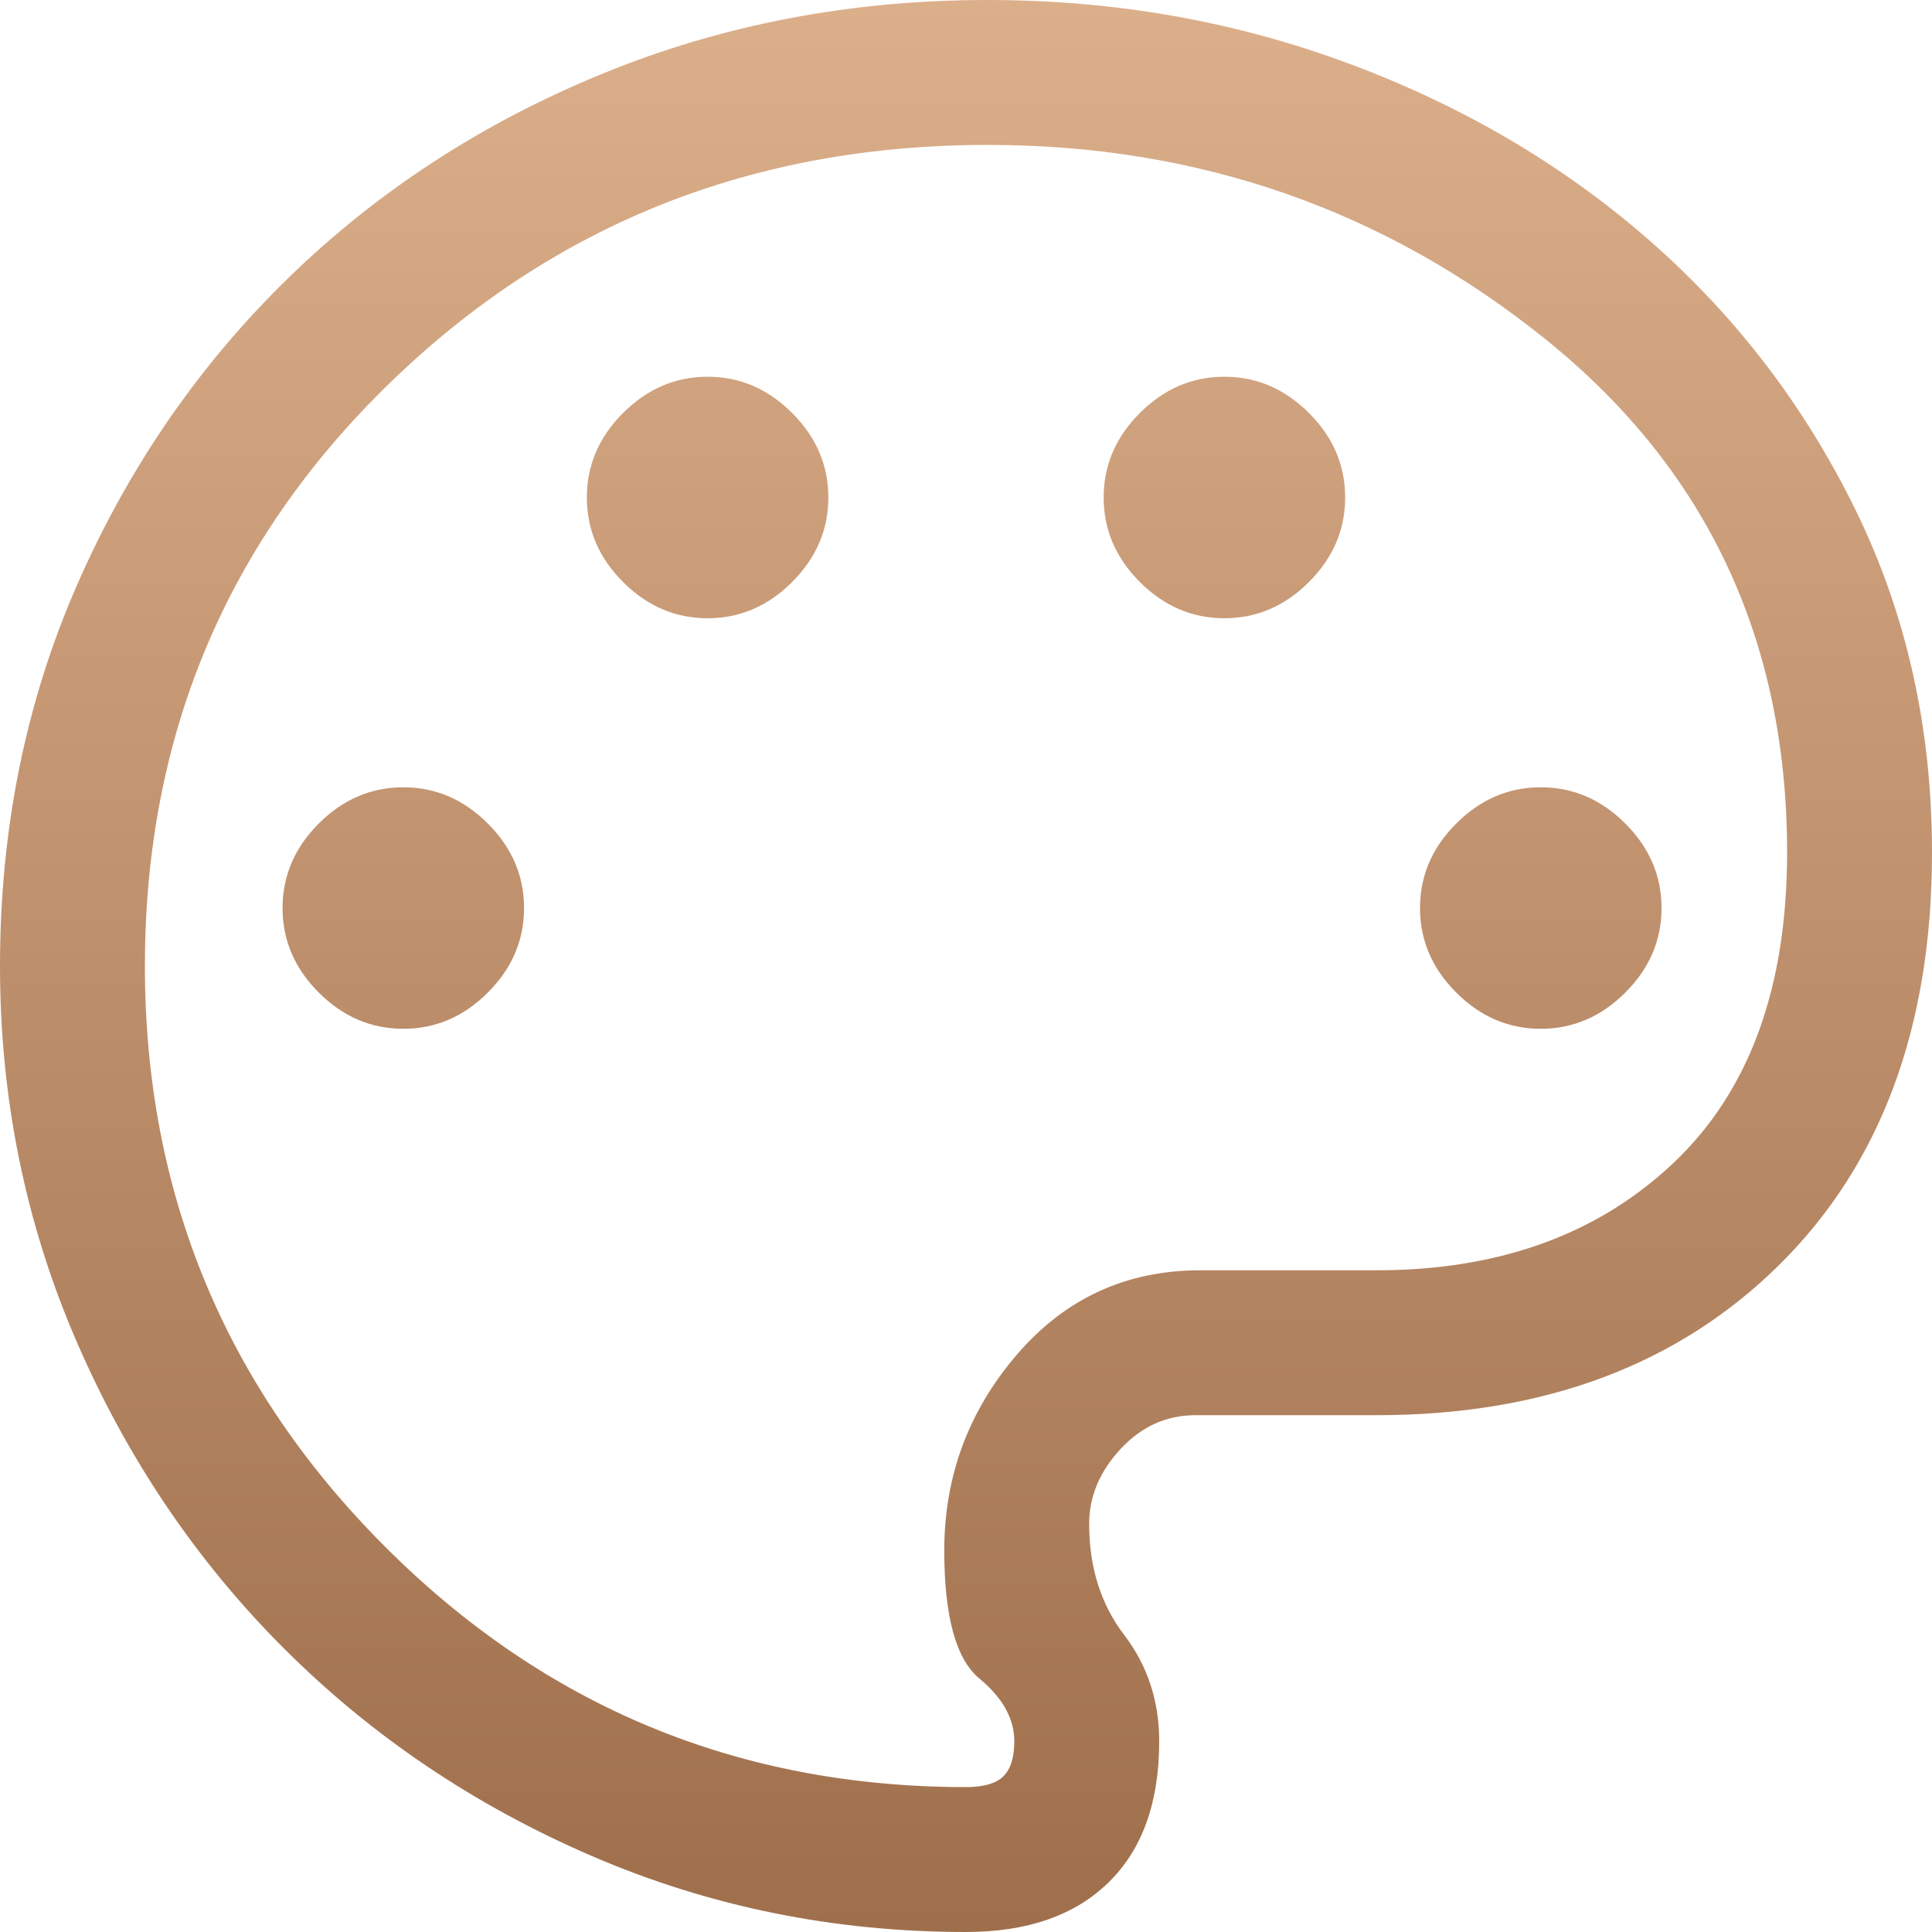 <?xml version="1.0" encoding="UTF-8"?> <svg xmlns="http://www.w3.org/2000/svg" width="204" height="204" viewBox="0 0 204 204" fill="none"> <path d="M102 204C88.06 204 74.885 201.323 62.475 195.968C50.065 190.613 39.227 183.303 29.962 174.038C20.698 164.773 13.387 153.935 8.033 141.525C2.678 129.115 0 115.94 0 102C0 87.55 2.72 74.12 8.16 61.71C13.6 49.3 21.038 38.505 30.473 29.325C39.907 20.145 50.958 12.963 63.623 7.777C76.287 2.592 89.845 0 104.295 0C117.725 0 130.475 2.252 142.545 6.758C154.615 11.262 165.198 17.51 174.293 25.5C183.388 33.49 190.613 42.968 195.968 53.932C201.323 64.897 204 76.925 204 90.015C204 108.375 198.645 122.868 187.935 133.493C177.225 144.118 163.03 149.43 145.35 149.43H126.225C123.165 149.43 120.53 150.62 118.32 153C116.11 155.38 115.005 158.015 115.005 160.905C115.005 165.495 116.238 169.405 118.703 172.635C121.168 175.865 122.4 179.605 122.4 183.855C122.4 190.315 120.615 195.288 117.045 198.773C113.475 202.258 108.46 204 102 204ZM42.585 108.63C45.985 108.63 48.96 107.355 51.51 104.805C54.06 102.255 55.335 99.28 55.335 95.88C55.335 92.48 54.06 89.505 51.51 86.955C48.96 84.405 45.985 83.13 42.585 83.13C39.185 83.13 36.21 84.405 33.66 86.955C31.11 89.505 29.835 92.48 29.835 95.88C29.835 99.28 31.11 102.255 33.66 104.805C36.21 107.355 39.185 108.63 42.585 108.63ZM74.715 65.28C78.115 65.28 81.09 64.005 83.64 61.455C86.19 58.905 87.465 55.93 87.465 52.53C87.465 49.13 86.19 46.155 83.64 43.605C81.09 41.055 78.115 39.78 74.715 39.78C71.315 39.78 68.34 41.055 65.79 43.605C63.24 46.155 61.965 49.13 61.965 52.53C61.965 55.93 63.24 58.905 65.79 61.455C68.34 64.005 71.315 65.28 74.715 65.28ZM129.285 65.28C132.685 65.28 135.66 64.005 138.21 61.455C140.76 58.905 142.035 55.93 142.035 52.53C142.035 49.13 140.76 46.155 138.21 43.605C135.66 41.055 132.685 39.78 129.285 39.78C125.885 39.78 122.91 41.055 120.36 43.605C117.81 46.155 116.535 49.13 116.535 52.53C116.535 55.93 117.81 58.905 120.36 61.455C122.91 64.005 125.885 65.28 129.285 65.28ZM162.69 108.63C166.09 108.63 169.065 107.355 171.615 104.805C174.165 102.255 175.44 99.28 175.44 95.88C175.44 92.48 174.165 89.505 171.615 86.955C169.065 84.405 166.09 83.13 162.69 83.13C159.29 83.13 156.315 84.405 153.765 86.955C151.215 89.505 149.94 92.48 149.94 95.88C149.94 99.28 151.215 102.255 153.765 104.805C156.315 107.355 159.29 108.63 162.69 108.63ZM102 188.7C103.87 188.7 105.188 188.318 105.953 187.553C106.718 186.788 107.1 185.555 107.1 183.855C107.1 181.475 105.868 179.265 103.403 177.225C100.938 175.185 99.705 170.68 99.705 163.71C99.705 155.89 102.255 149.005 107.355 143.055C112.455 137.105 118.915 134.13 126.735 134.13H145.35C158.27 134.13 168.725 130.348 176.715 122.783C184.705 115.218 188.7 104.295 188.7 90.015C188.7 67.575 180.2 49.513 163.2 35.828C146.2 22.142 126.565 15.3 104.295 15.3C79.475 15.3 58.438 23.672 41.182 40.417C23.927 57.163 15.3 77.69 15.3 102C15.3 125.97 23.758 146.413 40.672 163.328C57.587 180.243 78.03 188.7 102 188.7Z" fill="url(#paint0_linear_639_87)"></path> <defs> <linearGradient id="paint0_linear_639_87" x1="102" y1="0" x2="102" y2="204" gradientUnits="userSpaceOnUse"> <stop stop-color="#DCAF8B"></stop> <stop offset="1" stop-color="#9F6F4C"></stop> </linearGradient> </defs> </svg> 